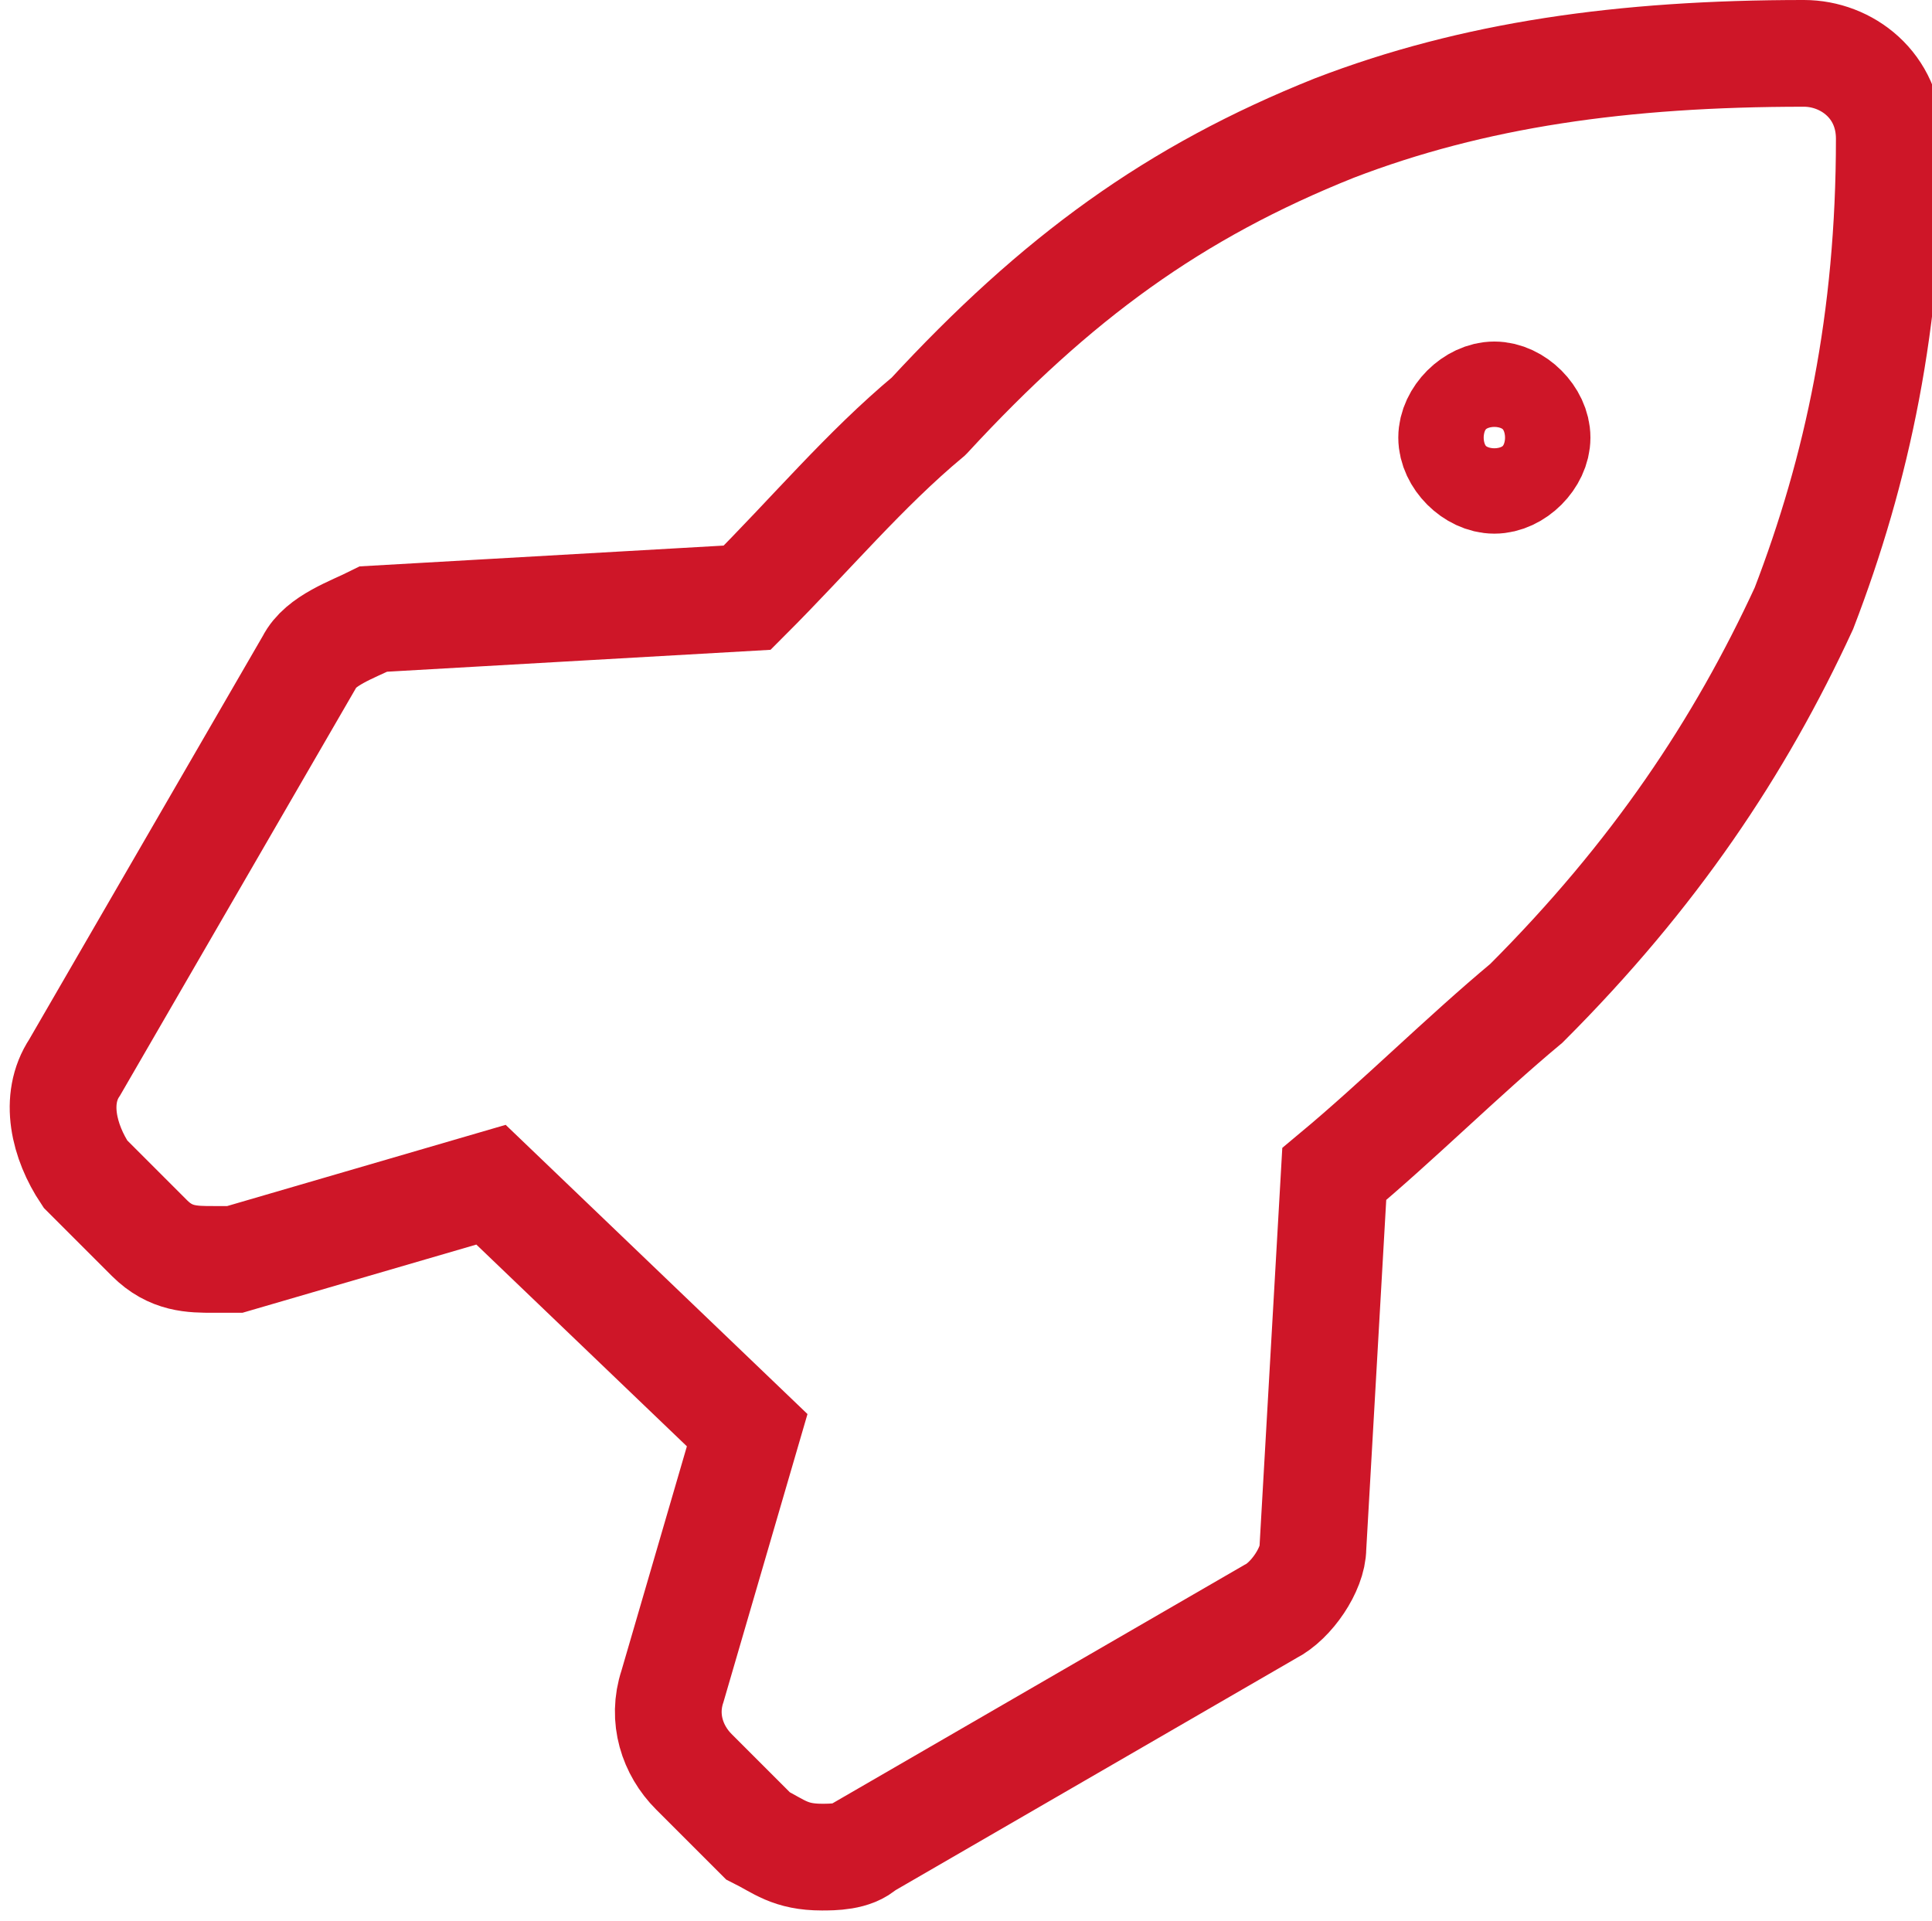 <svg xmlns="http://www.w3.org/2000/svg" viewBox="0 0 18.1 18"><path d="M8.7 3.9C8.1 4.4 7.6 5 7 5.6l-3.5.2c-.2.1-.5.2-.6.4L.7 10c-.2.3-.1.7.1 1l.6.6c.2.2.4.2.6.2h.2l2.4-.7L7 13.4l-.7 2.4c-.1.3 0 .6.2.8l.6.6c.2.1.3.2.6.2.1 0 .3 0 .4-.1l3.8-2.2c.2-.1.4-.4.4-.6l.2-3.5c.6-.5 1.2-1.1 1.8-1.6 1.2-1.2 2-2.4 2.6-3.7.5-1.3.8-2.7.8-4.4 0-.5-.4-.8-.8-.8-1.7 0-3.1.2-4.4.7-1.5.6-2.6 1.4-3.8 2.7zm5.7.2c0 .2-.2.4-.4.4s-.4-.2-.4-.4.2-.4.4-.4.4.2.4.4z" fill="none" stroke="#ce1628"/></svg>